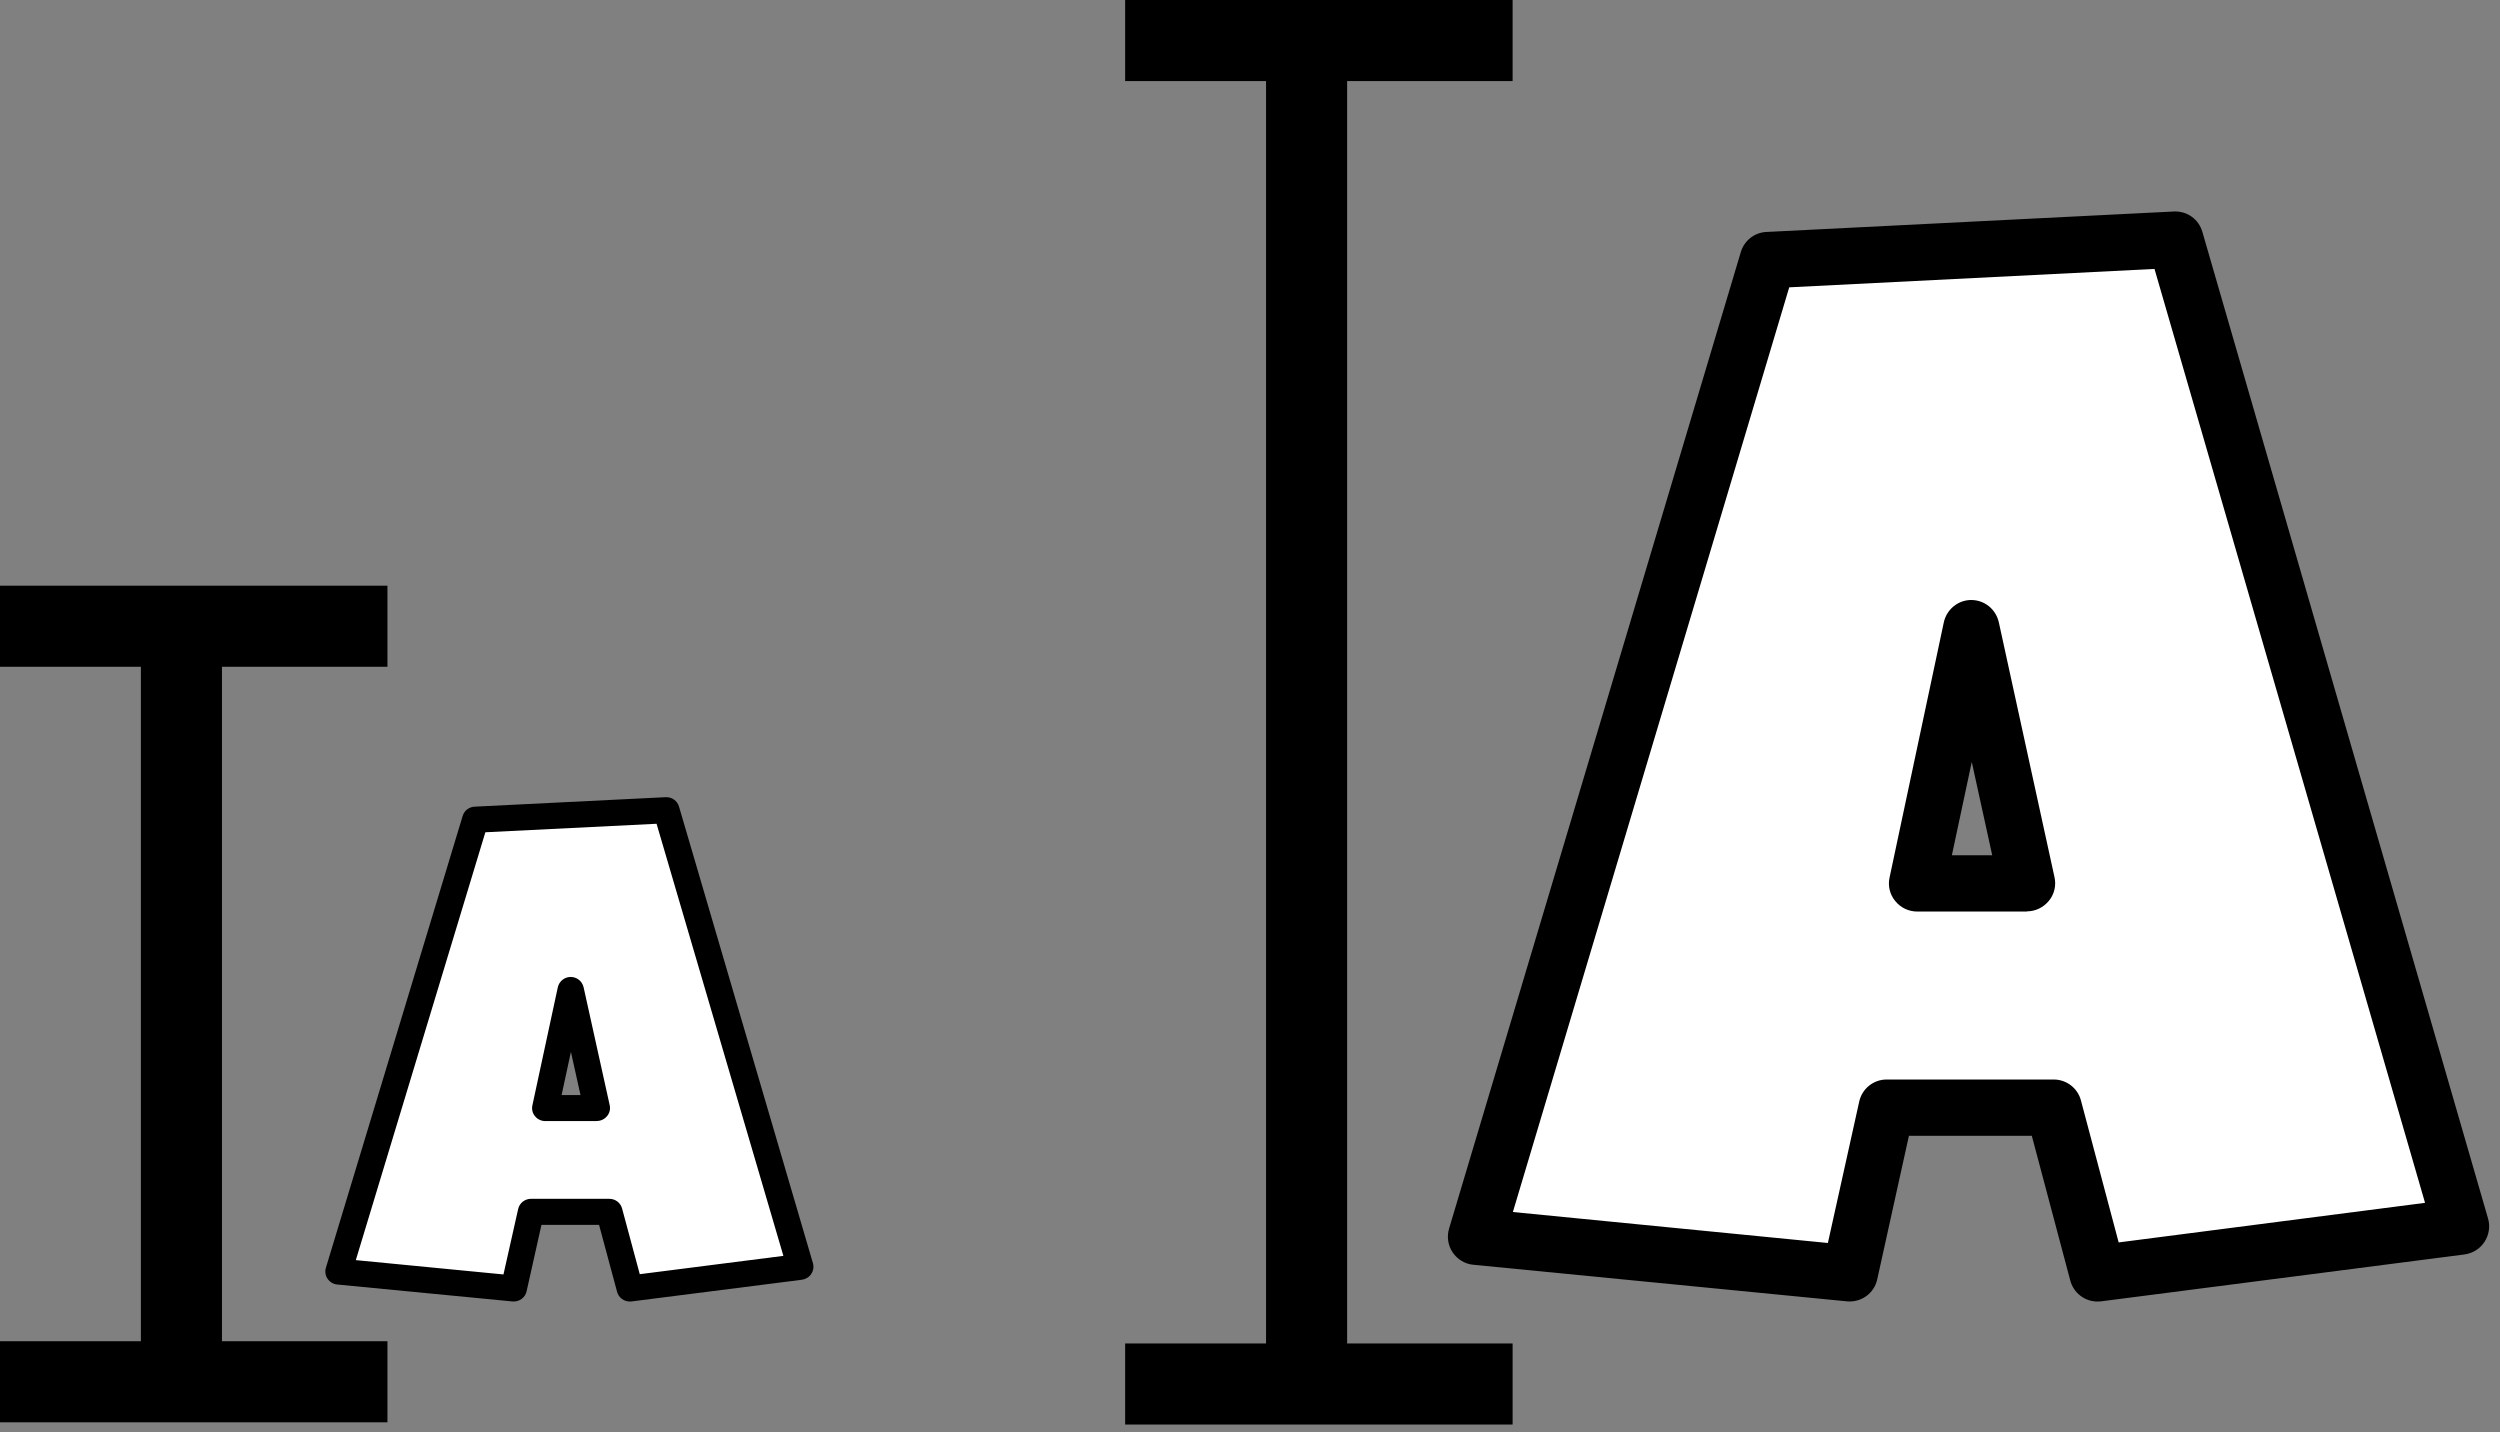 <svg width="185" height="106" viewBox="0 0 185 106" fill="none" xmlns="http://www.w3.org/2000/svg">
<rect x="0" y="0" width="185" height="106" fill="#808080" stroke="none"/>
<g clip-path="url(#clip0_894_69)">
<path d="M182.118 90.758L155.213 94.23L151.964 81.967H139.594L136.887 94.23L109.232 91.522L130.82 19.248L160.974 17.734L182.118 90.758ZM150.007 65.371L145.883 46.496L141.871 65.371H150.007Z" fill="white"/>
<path d="M155.213 96.314C154.282 96.314 153.45 95.689 153.2 94.758L150.354 84.051H141.26L138.914 94.675C138.692 95.703 137.734 96.397 136.679 96.3L109.024 93.592C108.399 93.536 107.843 93.189 107.496 92.675C107.149 92.161 107.052 91.509 107.233 90.911L128.821 18.651C129.071 17.804 129.834 17.206 130.709 17.165L160.863 15.651C161.863 15.609 162.696 16.22 162.973 17.151L184.117 90.175C184.284 90.759 184.187 91.384 183.854 91.897C183.52 92.411 182.979 92.745 182.382 92.828L155.476 96.3C155.393 96.3 155.296 96.314 155.213 96.314ZM111.953 89.689L135.263 91.981L137.581 81.523C137.789 80.565 138.636 79.884 139.608 79.884H151.978C152.922 79.884 153.755 80.523 153.991 81.44L156.781 91.939L179.453 89.009L159.433 19.901L132.403 21.262L111.953 89.689ZM150.006 67.454H141.871C141.246 67.454 140.649 67.176 140.247 66.676C139.844 66.19 139.691 65.552 139.83 64.927L143.842 46.052C144.051 45.094 144.898 44.4 145.869 44.4C146.855 44.4 147.688 45.08 147.91 46.038L152.033 64.913C152.172 65.524 152.02 66.176 151.617 66.662C151.214 67.149 150.631 67.44 149.993 67.44L150.006 67.454ZM144.453 63.288H147.424L145.911 56.385L144.439 63.288H144.453Z" fill="black"/>
</g>
<g clip-path="url(#clip1_894_69)">
<path d="M59.22 93.743L46.608 95.35L45.085 89.676H39.287L38.018 95.35L25.055 94.097L35.174 60.657L49.309 59.956L59.22 93.743ZM44.168 81.997L42.235 73.264L40.354 81.997H44.168Z" fill="white"/>
<path d="M46.608 96.314C46.172 96.314 45.782 96.025 45.664 95.594L44.33 90.64H40.068L38.968 95.556C38.864 96.031 38.415 96.352 37.92 96.307L24.957 95.054C24.664 95.029 24.404 94.868 24.241 94.63C24.078 94.392 24.033 94.091 24.117 93.814L34.237 60.38C34.354 59.988 34.712 59.712 35.122 59.693L49.257 58.992C49.725 58.973 50.116 59.256 50.246 59.686L60.157 93.474C60.235 93.743 60.19 94.033 60.033 94.27C59.877 94.508 59.623 94.662 59.344 94.701L46.732 96.307C46.693 96.307 46.647 96.314 46.608 96.314ZM26.33 93.249L37.256 94.309L38.343 89.47C38.441 89.027 38.838 88.712 39.293 88.712H45.092C45.534 88.712 45.925 89.008 46.035 89.432L47.343 94.29L57.971 92.934L48.586 60.959L35.916 61.588L26.33 93.249ZM44.168 82.961H40.354C40.061 82.961 39.781 82.832 39.593 82.601C39.404 82.376 39.332 82.08 39.398 81.791L41.278 73.058C41.376 72.615 41.773 72.294 42.228 72.294C42.69 72.294 43.081 72.609 43.185 73.052L45.118 81.785C45.183 82.068 45.111 82.37 44.922 82.594C44.734 82.819 44.461 82.954 44.161 82.954L44.168 82.961ZM41.565 81.033H42.957L42.248 77.839L41.558 81.033H41.565Z" fill="black"/>
</g>
<line x1="96.688" y1="2.233" x2="96.688" y2="105" stroke="black" stroke-width="6"/>
<line x1="111.933" y1="3" x2="83.261" y2="3" stroke="black" stroke-width="6"/>
<line x1="111.933" y1="102.416" x2="83.261" y2="102.416" stroke="black" stroke-width="6"/>
<line x1="13.425" y1="44.598" x2="13.425" y2="102.394" stroke="black" stroke-width="6"/>
<line x1="28.671" y1="46.341" x2="-9.72265e-05" y2="46.341" stroke="black" stroke-width="6"/>
<line x1="28.671" y1="102.251" x2="-9.71339e-05" y2="102.251" stroke="black" stroke-width="6"/>
<defs>
<clipPath id="clip0_894_69">
<rect width="77.051" height="80.663" fill="white" transform="translate(107.149 15.651)"/>
</clipPath>
<clipPath id="clip1_894_69">
<rect width="36.118" height="37.322" fill="white" transform="translate(24.078 58.992)"/>
</clipPath>
</defs>
</svg>
